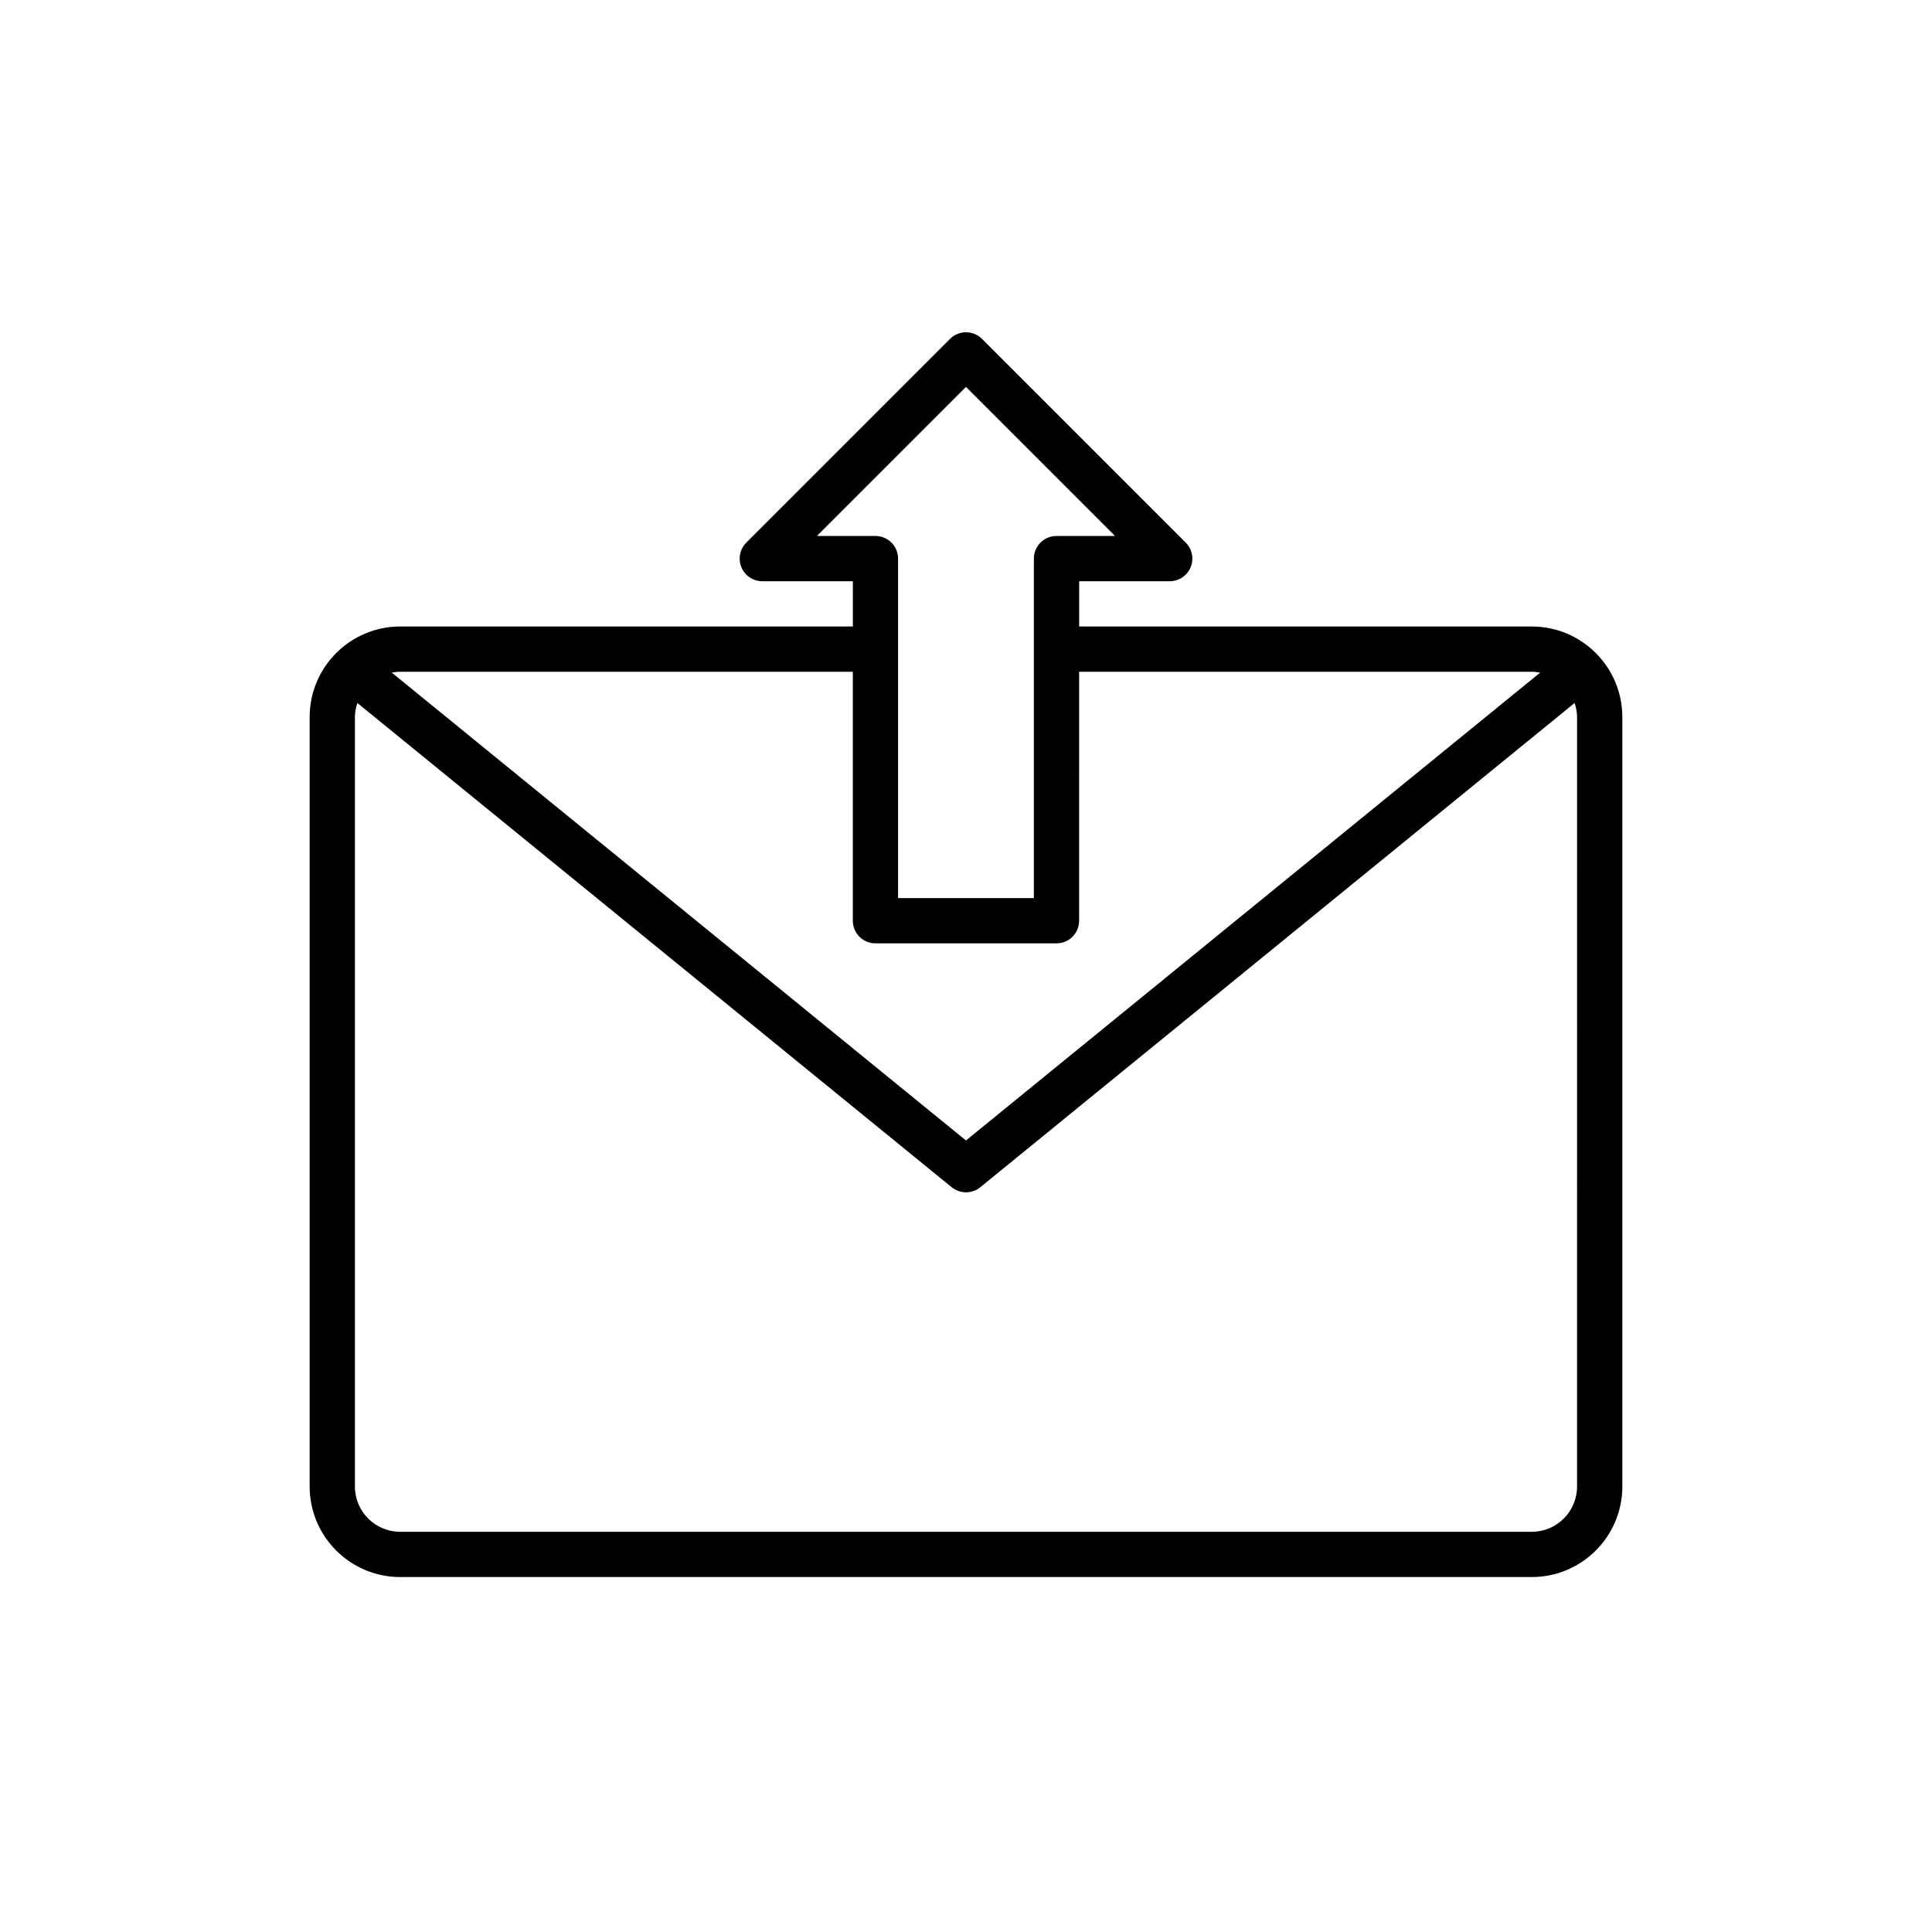 <?xml version="1.0" encoding="UTF-8"?>
<!-- The Best Svg Icon site in the world: iconSvg.co, Visit us! https://iconsvg.co -->
<svg fill="#000000" width="800px" height="800px" version="1.1" viewBox="144 144 512 512" xmlns="http://www.w3.org/2000/svg">
 <path d="m549.94 310.03h-119.95v-11.996h23.992c2.422 0 4.617-1.457 5.543-3.699 0.93-2.242 0.414-4.82-1.301-6.539l-53.98-53.98c-2.344-2.344-6.137-2.344-8.48 0l-53.98 53.98c-1.715 1.715-2.231 4.293-1.301 6.539 0.922 2.242 3.117 3.699 5.539 3.699h23.992v11.996h-119.96c-13.23 0-23.992 10.762-23.992 23.992v203.92c0 13.23 10.762 23.992 23.992 23.992h299.89c13.23 0 23.992-10.762 23.992-23.992v-203.92c0-13.23-10.762-23.992-23.992-23.992zm-189.45-23.988 39.504-39.504 39.5 39.504h-15.512c-3.316 0-5.996 2.68-5.996 5.996v89.965h-35.988v-89.965c0-3.316-2.68-5.996-5.996-5.996zm9.516 35.984v65.977c0 3.316 2.68 5.996 5.996 5.996h47.98c3.316 0 5.996-2.68 5.996-5.996l0.004-65.977h119.95c0.762 0 1.5 0.09 2.227 0.223l-152.17 123.99-152.17-123.99c0.727-0.133 1.465-0.223 2.227-0.223zm191.93 215.92c0 6.617-5.379 11.996-11.996 11.996h-299.89c-6.617 0-11.996-5.379-11.996-11.996v-203.92c0-1.309 0.266-2.543 0.652-3.723l157.5 128.33c1.105 0.895 2.449 1.344 3.793 1.344s2.688-0.449 3.789-1.348l157.5-128.33c0.387 1.184 0.652 2.418 0.652 3.727z"/>
</svg>